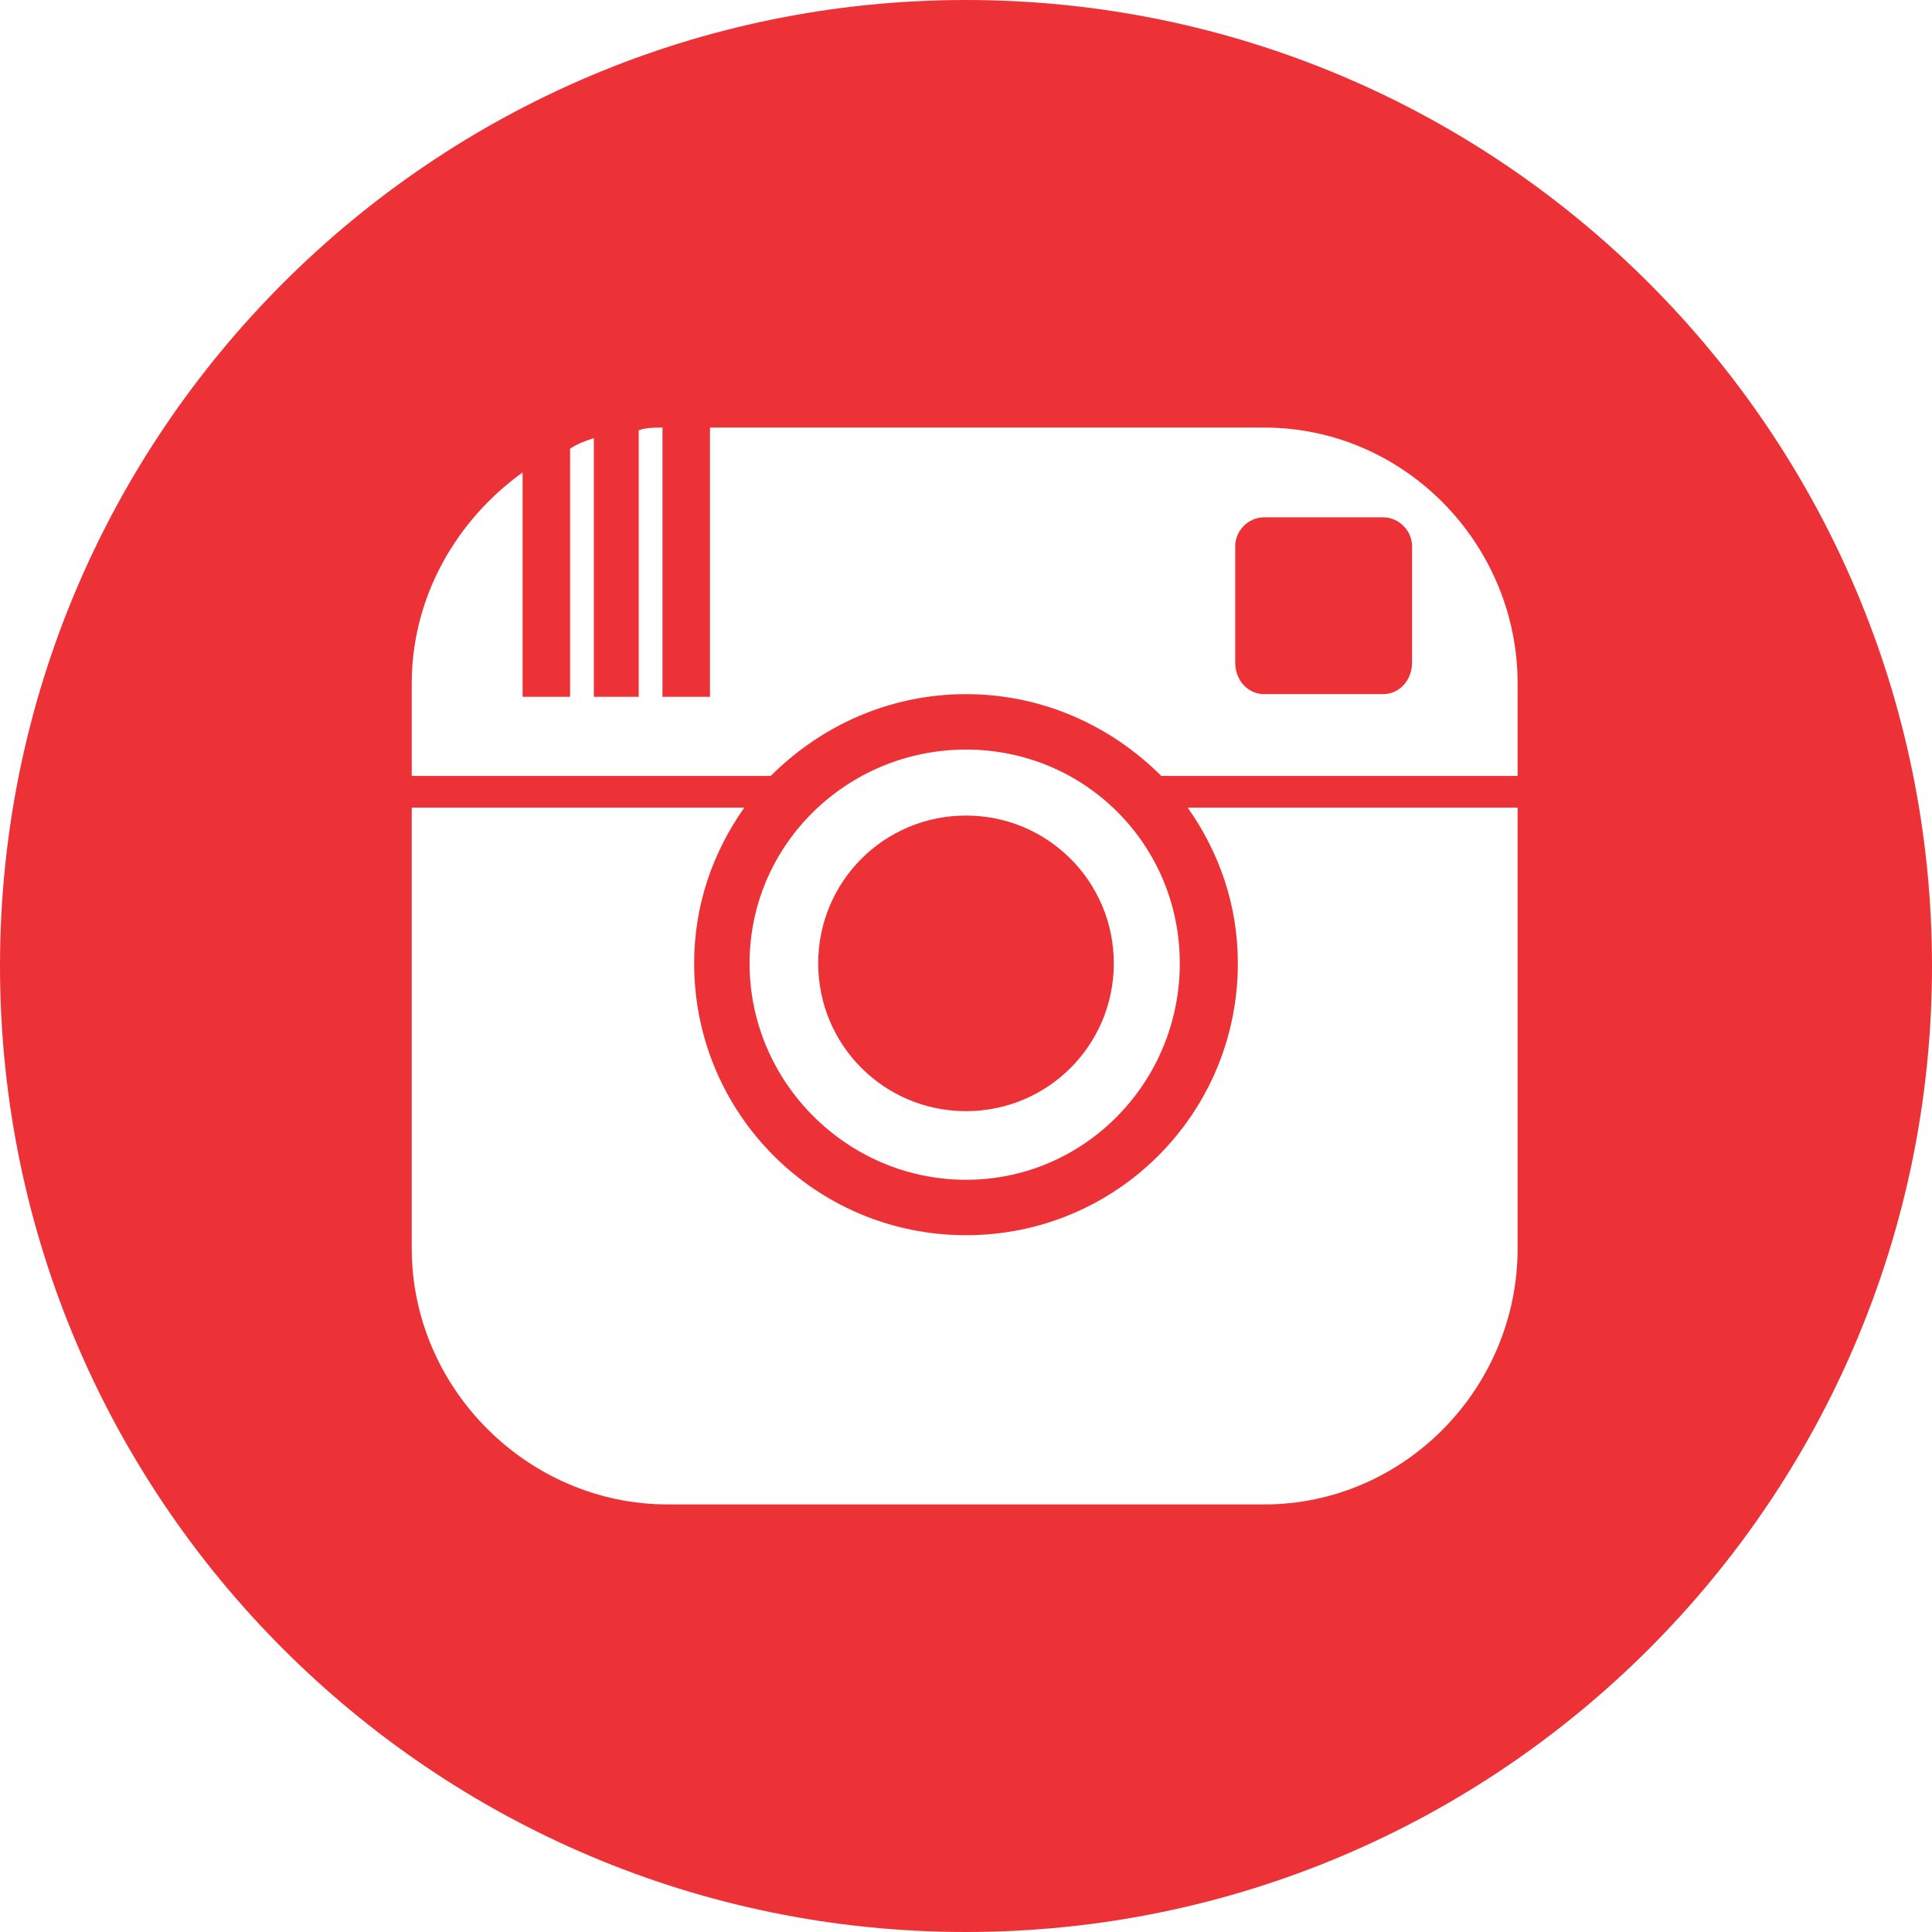 <?xml version="1.0" encoding="UTF-8"?>
<!DOCTYPE svg PUBLIC "-//W3C//DTD SVG 1.1//EN" "http://www.w3.org/Graphics/SVG/1.1/DTD/svg11.dtd">
<!-- Creator: CorelDRAW X7 -->
<svg xmlns="http://www.w3.org/2000/svg" xml:space="preserve" width="26.458mm" height="26.458mm" version="1.1" style="shape-rendering:geometricPrecision; text-rendering:geometricPrecision; image-rendering:optimizeQuality; fill-rule:evenodd; clip-rule:evenodd"
viewBox="0 0 732 732"
 xmlns:xlink="http://www.w3.org/1999/xlink">
 <defs>
  <style type="text/css">
   <![CDATA[
    .fil0 {fill:#ED3237}
   ]]>
  </style>
 </defs>
 <g id="Camada_x0020_1">
  <path class="fil0" d="M366 0c202,0 366,164 366,366 0,202 -164,366 -366,366 -202,0 -366,-164 -366,-366 0,-202 164,-366 366,-366zm-97 162l210 0c53,0 96,44 96,97l0 35 -135 0c-19,-19 -45,-31 -74,-31 -29,0 -55,12 -74,31l-136 0 0 -35c0,-33 17,-62 42,-80l0 85 18 0 0 -94c3,-2 6,-3 9,-4l0 98 17 0 0 -101c3,-1 6,-1 9,-1l0 102 18 0 0 -102zm97 122c45,0 81,36 81,81 0,45 -36,82 -81,82 -45,0 -82,-37 -82,-82 0,-45 37,-81 82,-81zm0 25c31,0 56,25 56,56 0,31 -25,56 -56,56 -31,0 -56,-25 -56,-56 0,-31 25,-56 56,-56zm209 -3l0 167c0,53 -43,97 -96,97l-226 0c-53,0 -97,-44 -97,-97l0 -167 126 0c-12,17 -19,37 -19,59 0,57 46,103 103,103 57,0 103,-46 103,-103 0,-22 -7,-42 -19,-59l125 0zm-96 -110l45 0c6,0 11,5 11,11l0 44c0,7 -5,12 -11,12l-45 0c-6,0 -11,-5 -11,-12l0 -44c0,-6 5,-11 11,-11z"/>
 </g>
</svg>
